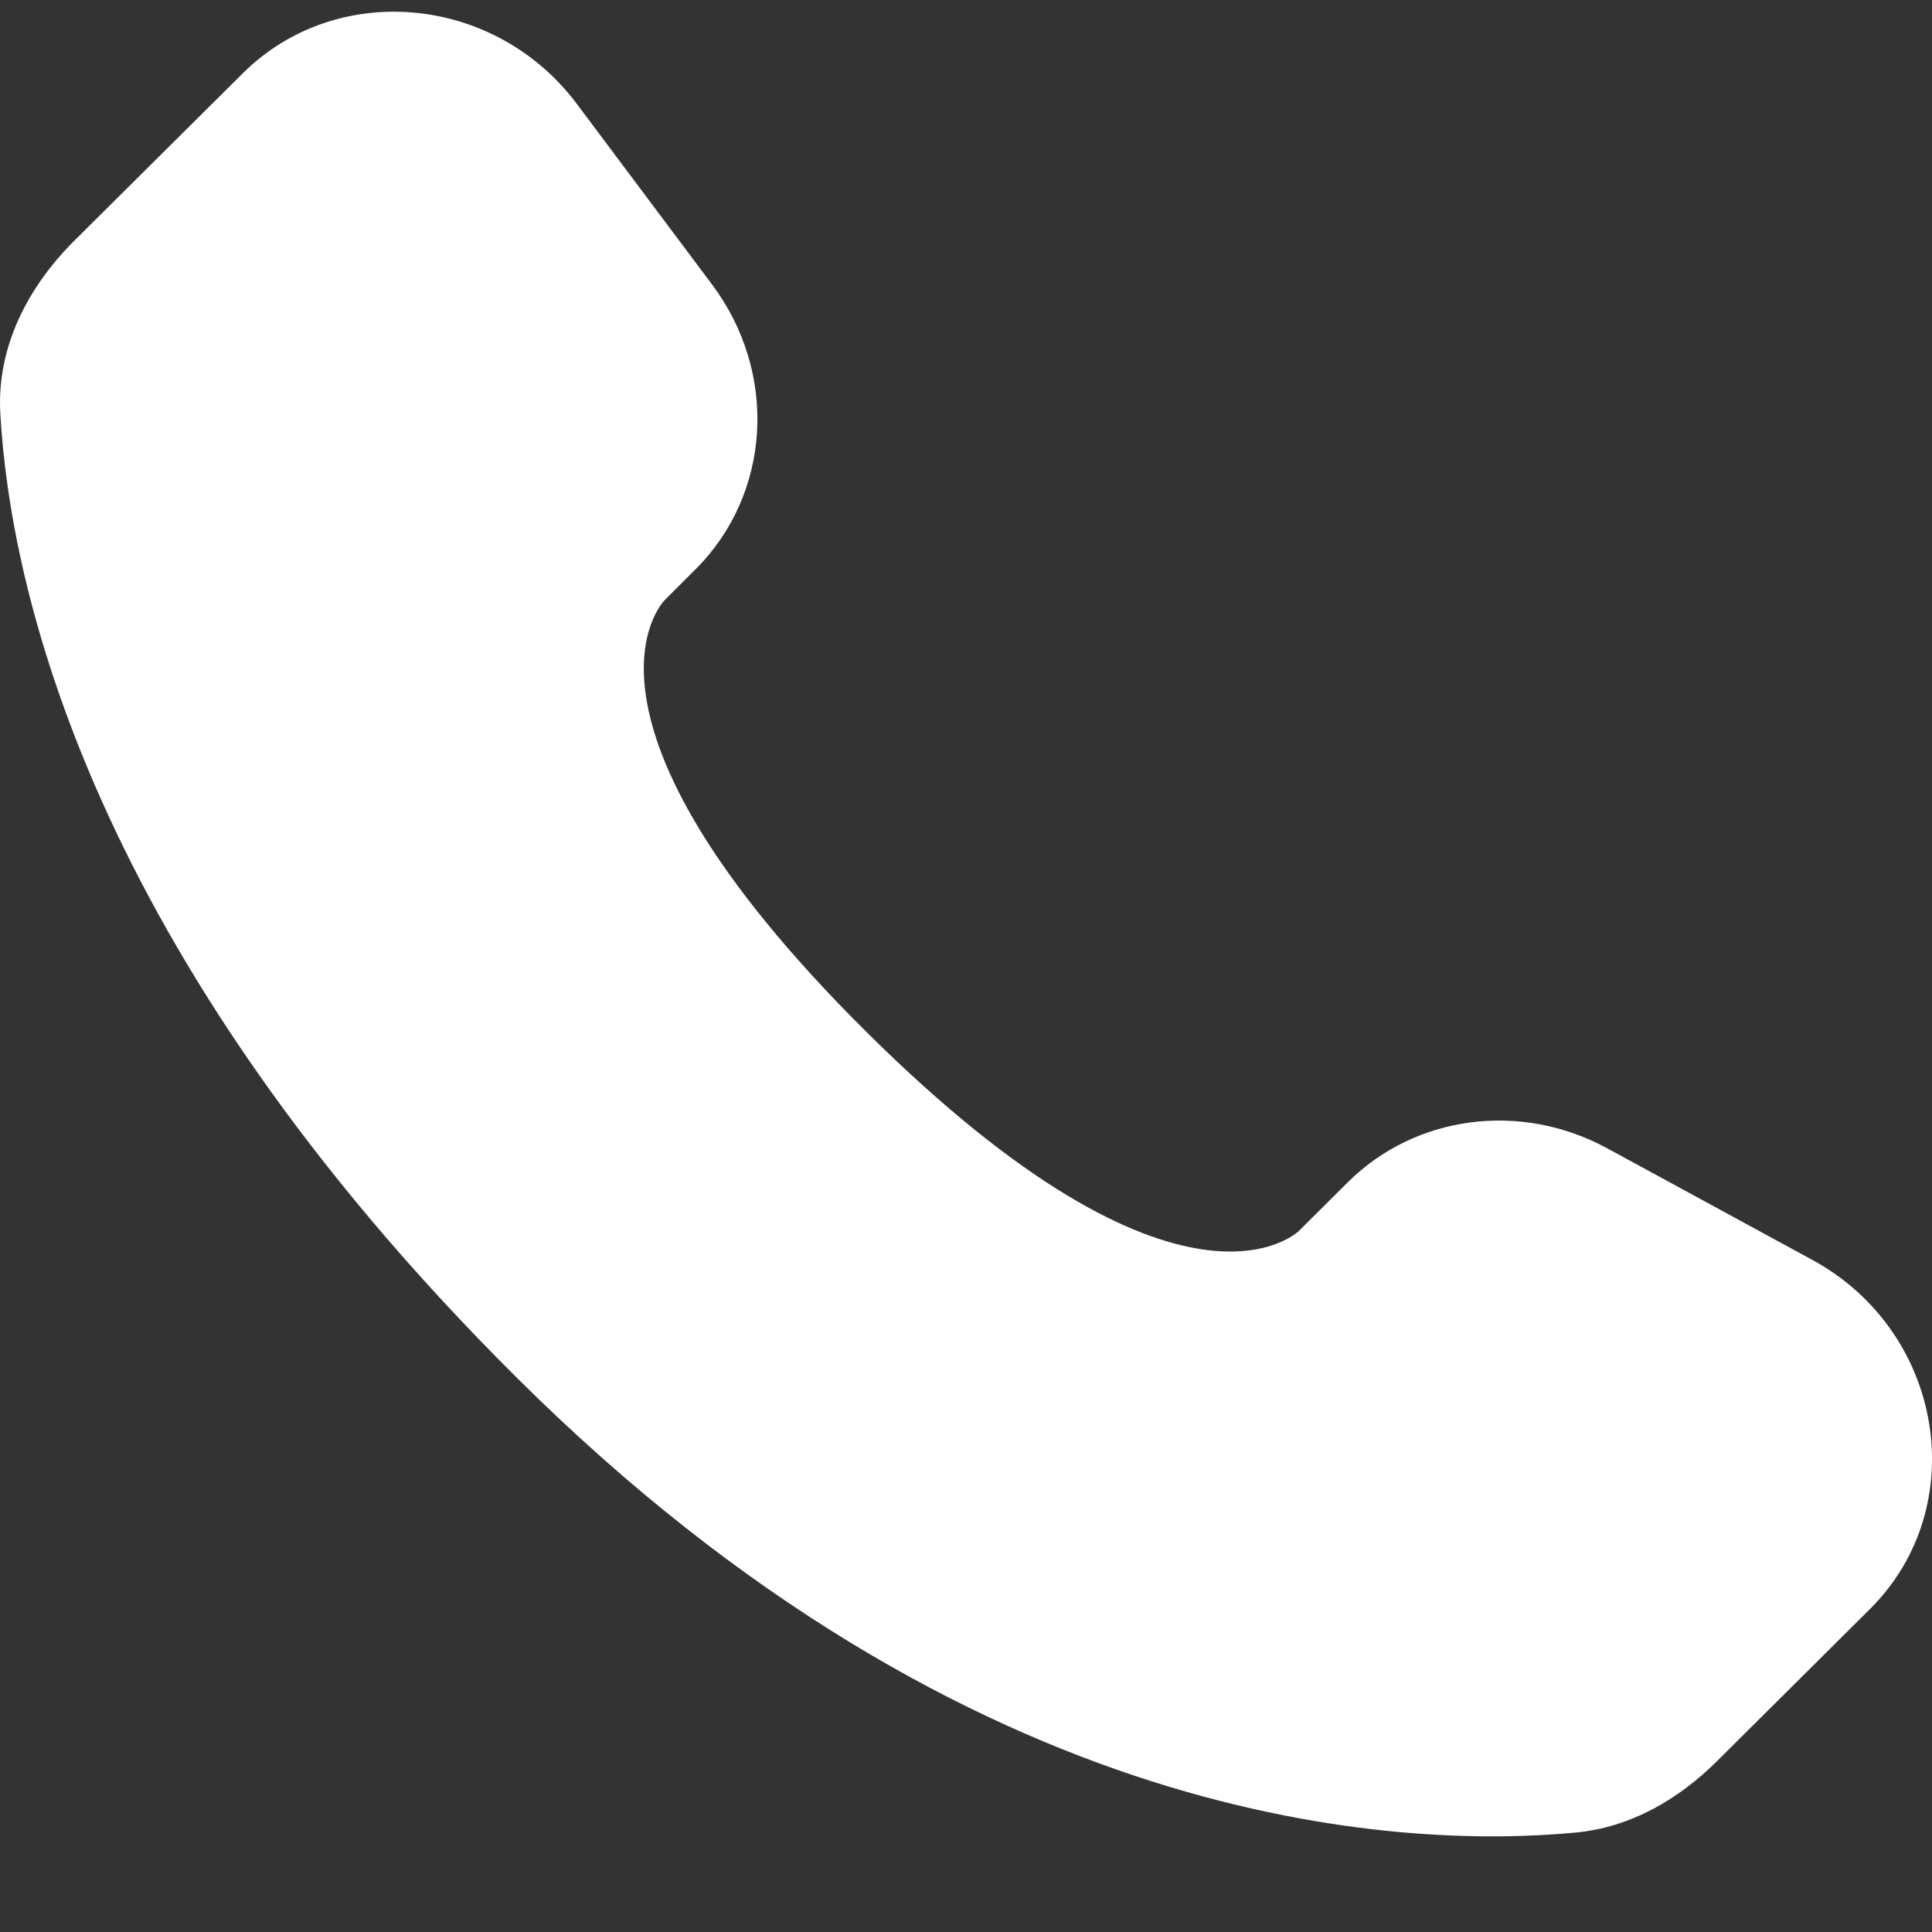 <?xml version="1.0" encoding="UTF-8"?> <svg xmlns="http://www.w3.org/2000/svg" width="18" height="18" viewBox="0 0 18 18" fill="none"><rect x="0" y="0" width="18" height="18" fill="#333333" stroke="none"/> <path d="M12.557 11.015L12.102 11.468C12.102 11.468 11.019 12.544 8.064 9.606C5.109 6.668 6.192 5.592 6.192 5.592L6.478 5.306C7.185 4.604 7.252 3.476 6.635 2.652L5.375 0.969C4.611 -0.051 3.136 -0.186 2.261 0.684L0.691 2.244C0.258 2.676 -0.032 3.234 0.003 3.854C0.093 5.441 0.811 8.854 4.815 12.836C9.062 17.058 13.047 17.226 14.676 17.074C15.192 17.026 15.64 16.764 16.001 16.404L17.421 14.992C18.381 14.039 18.111 12.404 16.883 11.737L14.973 10.698C14.167 10.26 13.187 10.389 12.557 11.015Z" fill="white"></path> </svg> 